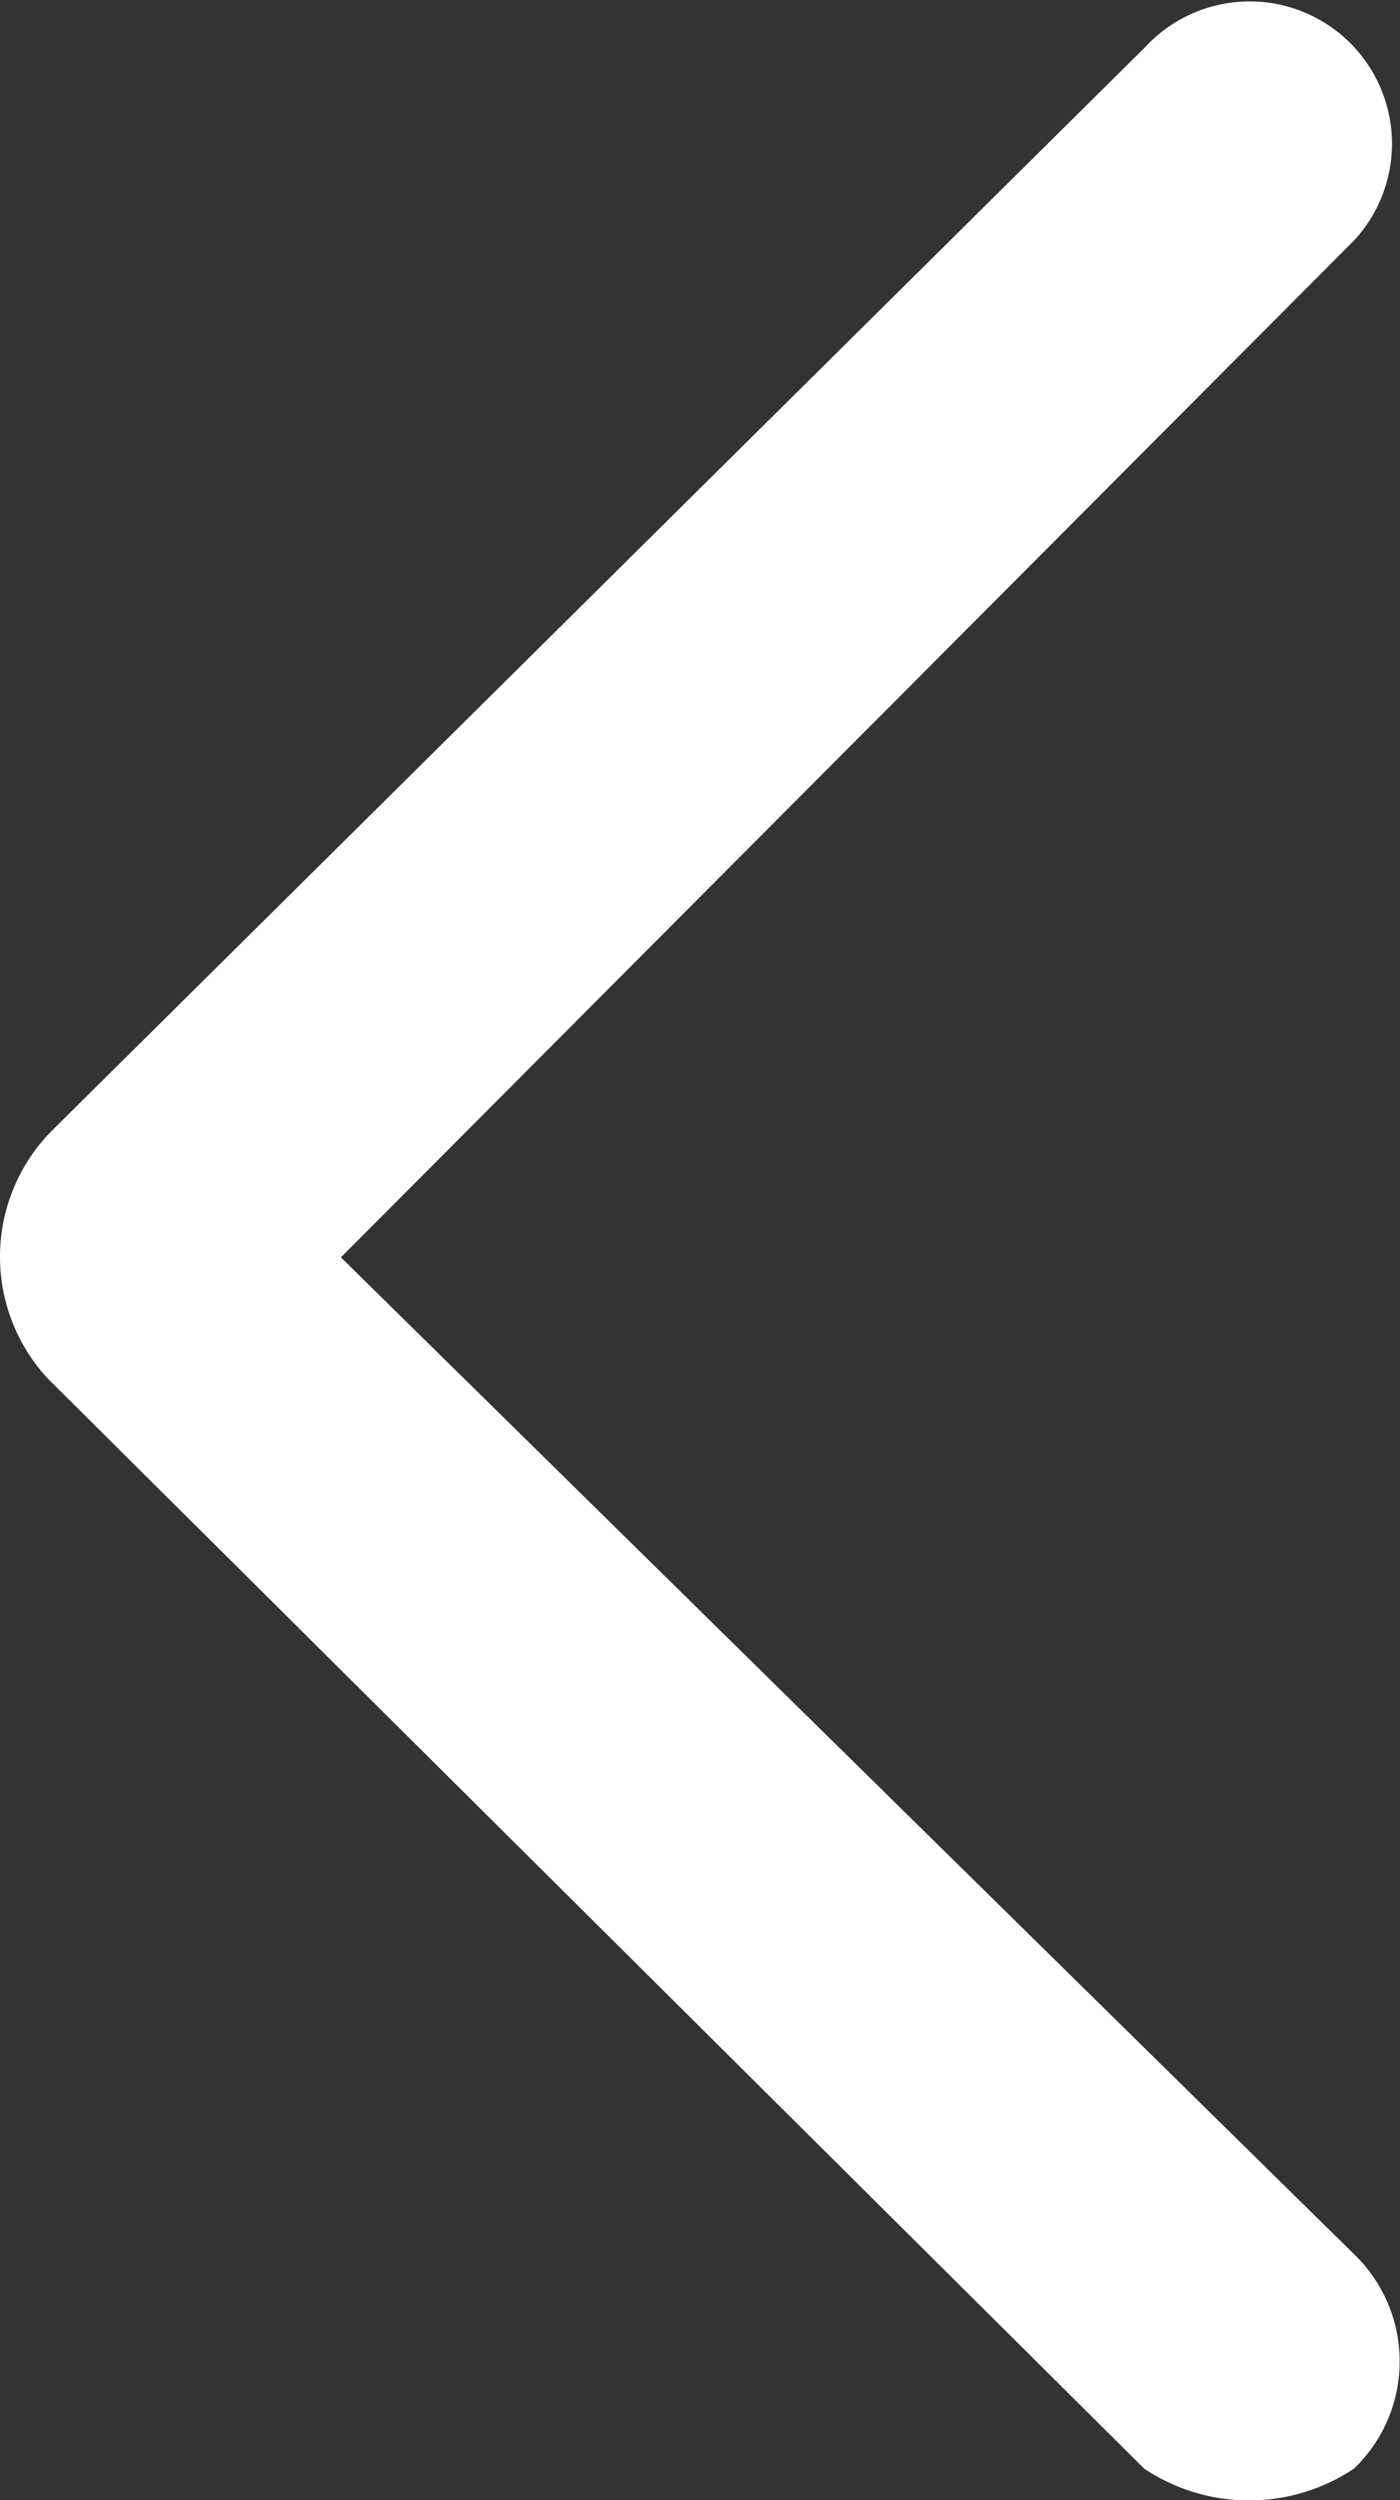 <svg xmlns="http://www.w3.org/2000/svg" width="14" height="25" viewBox="0 0 14 25" fill="#fff">
  <rect x="0" y="0" width="14" height="25" fill="#333333" stroke="none"/>
  <path d="M3.409 12.573 13.544 2.401A1.423 1.423 0 0 0 11.449.474L.53 11.295a1.791 1.791 0 0 0-.053 2.489l10.964 10.9a1.889 1.889 0 0 0 2.1 0 1.488 1.488 0 0 0 0-2.143Z"/>
</svg>